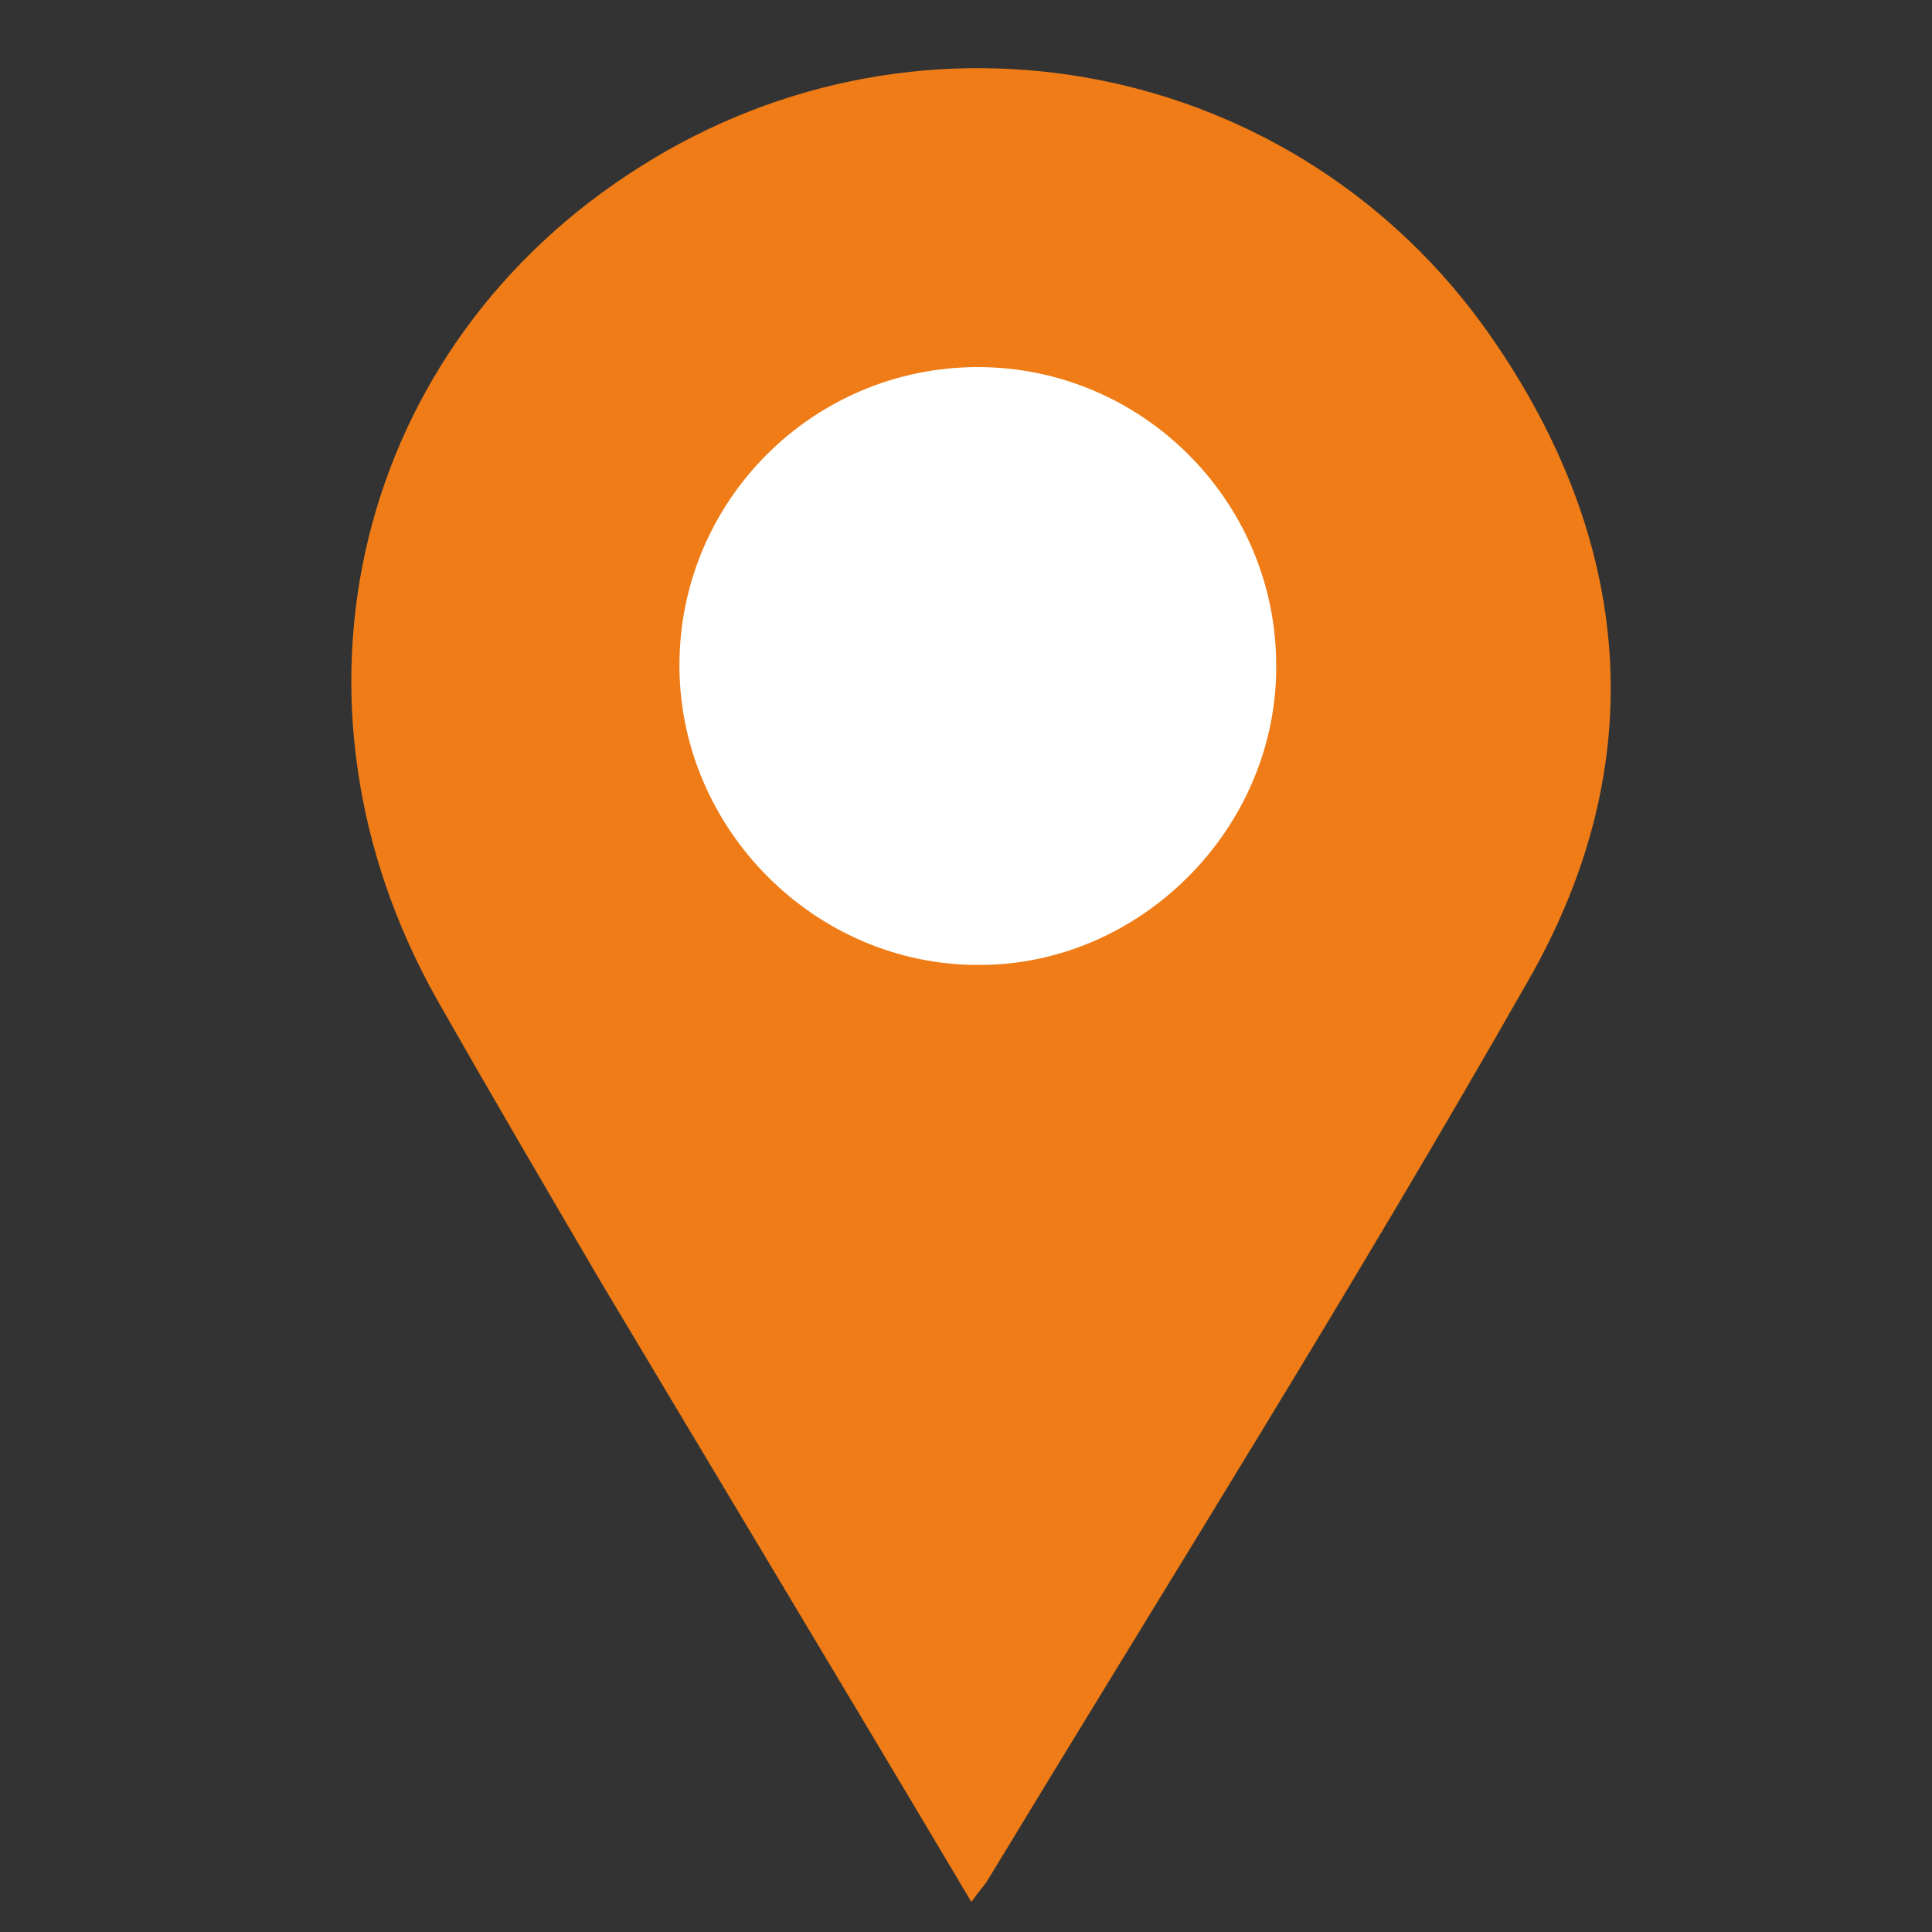 <?xml version="1.0" encoding="UTF-8" standalone="no"?>
<!-- Generator: Adobe Illustrator 27.0.1, SVG Export Plug-In . SVG Version: 6.00 Build 0)  -->

<svg
   version="1.0"
   id="Layer_1"
   x="0px"
   y="0px"
   viewBox="0 0 18 18"
   style="enable-background:new 0 0 18 18;"
   xml:space="preserve"
   sodipodi:docname="custom_marker.svg"
   inkscape:version="1.2.1 (9c6d41e4, 2022-07-14)"
   xmlns:inkscape="http://www.inkscape.org/namespaces/inkscape"
   xmlns:sodipodi="http://sodipodi.sourceforge.net/DTD/sodipodi-0.dtd"
   xmlns="http://www.w3.org/2000/svg"
   xmlns:svg="http://www.w3.org/2000/svg"><rect x="0" y="0" width="18" height="18" fill="#333333" stroke="none"/><defs
   id="defs3380" /><sodipodi:namedview
   id="namedview3378"
   pagecolor="#ffffff"
   bordercolor="#cccccc"
   borderopacity="1"
   inkscape:showpageshadow="0"
   inkscape:pageopacity="1"
   inkscape:pagecheckerboard="0"
   inkscape:deskcolor="#d1d1d1"
   showgrid="false"
   inkscape:zoom="45.055556"
   inkscape:cx="7.1467324"
   inkscape:cy="9.0221948"
   inkscape:window-width="1390"
   inkscape:window-height="967"
   inkscape:window-x="1954"
   inkscape:window-y="23"
   inkscape:window-maximized="0"
   inkscape:current-layer="Layer_1" />
<style
   type="text/css"
   id="style3371">
	.st0{fill:#FFFFFF;}
	.st1{fill:#181716;}
</style>
<circle
   class="st0"
   cx="9"
   cy="7"
   r="4"
   id="circle3373" />
<path
   class="st1"
   d="M9.11,3.42c-1.53,0-2.78,1.24-2.78,2.78C6.33,7.72,7.59,8.99,9.11,8.99C10.62,9,11.9,7.72,11.89,6.2  C11.89,4.67,10.64,3.42,9.11,3.42 M9.05,17.72c-1.17-1.97-2.32-3.88-3.46-5.79c-0.51-0.87-1.02-1.74-1.52-2.62  c-1.57-2.79-0.76-6.09,1.9-7.76c2.64-1.67,6.11-1,7.91,1.57c1.34,1.92,1.52,4,0.35,6.03c-1.61,2.83-3.34,5.58-5.03,8.37  C9.17,17.57,9.12,17.62,9.05,17.72"
   id="path3375"
   style="fill:#ef7c16;fill-opacity:1" />
</svg>
